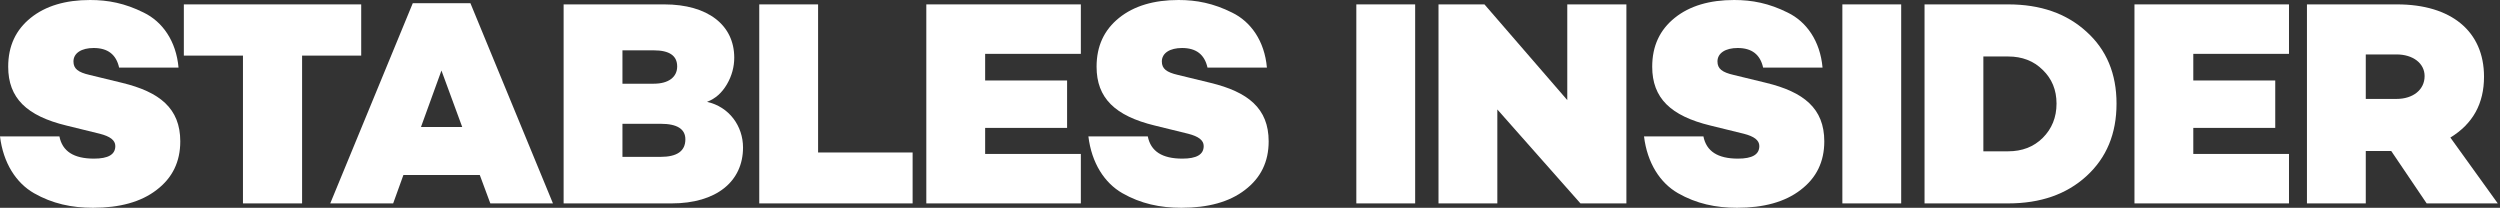 <svg width="385" height="32" viewBox="0 0 385 32" fill="none" xmlns="http://www.w3.org/2000/svg">
<rect x="0" y="0" width="385" height="32" fill="#333333" stroke="none"/>
<path d="M13.882 0C16.631 0 19.245 0.496 22.13 1.938C25.014 3.335 27.132 6.31 27.493 10.411H18.344C17.893 8.383 16.586 7.392 14.422 7.392C12.575 7.392 11.313 8.158 11.313 9.465C11.313 10.591 12.034 11.132 13.791 11.538L18.794 12.755C24.563 14.152 27.763 16.676 27.763 21.769C27.763 24.924 26.547 27.403 24.113 29.251C21.724 31.099 18.434 32 14.332 32C11.042 32 8.068 31.369 5.228 29.747C2.479 28.169 0.496 25.104 0 21.003H9.149C9.6 23.301 11.358 24.428 14.468 24.428C16.676 24.428 17.758 23.797 17.758 22.49C17.758 21.589 16.947 21.003 15.369 20.597L10.231 19.335C4.101 17.848 1.262 15.099 1.262 10.276C1.262 7.076 2.434 4.597 4.732 2.749C7.031 0.901 10.096 0 13.882 0Z" fill="white"/>
<path d="M55.625 8.563H46.521V31.324H37.416V8.563H28.312V0.676H55.625V8.563Z" fill="white"/>
<path d="M73.888 26.952H62.124L60.547 31.324H50.857L63.566 0.496H72.445L85.155 31.324H75.51L73.888 26.952ZM71.183 19.561L67.984 10.862L64.829 19.561H71.183Z" fill="white"/>
<path d="M108.882 15.684C112.307 16.451 114.426 19.425 114.426 22.715C114.426 27.944 110.324 31.324 103.429 31.324H86.797V0.676H102.302C109.017 0.676 113.074 3.876 113.074 8.879C113.074 10.276 112.713 11.673 111.947 12.98C111.181 14.287 110.189 15.189 108.882 15.684ZM95.857 7.752V12.89H100.679C102.978 12.89 104.285 11.854 104.285 10.231C104.285 8.563 103.068 7.752 100.679 7.752H95.857ZM95.857 24.158H101.716C104.285 24.158 105.547 23.256 105.547 21.453C105.547 19.876 104.285 19.065 101.761 19.065H95.857V24.158Z" fill="white"/>
<path d="M140.543 23.482V31.324H116.926V0.676H125.985V23.482H140.543Z" fill="white"/>
<path d="M151.712 8.293V12.394H164.332V19.696H151.712V23.707H166.45V31.324H142.653V0.676H166.45V8.293H151.712Z" fill="white"/>
<path d="M181.493 0C184.242 0 186.856 0.496 189.74 1.938C192.625 3.335 194.743 6.31 195.104 10.411H185.955C185.504 8.383 184.197 7.392 182.033 7.392C180.186 7.392 178.924 8.158 178.924 9.465C178.924 10.591 179.645 11.132 181.402 11.538L186.405 12.755C192.174 14.152 195.374 16.676 195.374 21.769C195.374 24.924 194.157 27.403 191.724 29.251C189.335 31.099 186.045 32 181.943 32C178.653 32 175.679 31.369 172.839 29.747C170.09 28.169 168.107 25.104 167.611 21.003H176.76C177.211 23.301 178.969 24.428 182.079 24.428C184.287 24.428 185.369 23.797 185.369 22.49C185.369 21.589 184.557 21.003 182.98 20.597L177.842 19.335C171.712 17.848 168.873 15.099 168.873 10.276C168.873 7.076 170.045 4.597 172.343 2.749C174.642 0.901 177.707 0 181.493 0Z" fill="white"/>
<path d="M217.934 0.676V31.324H208.875V0.676H217.934Z" fill="white"/>
<path d="M250.465 0.676V31.324H243.389L230.589 16.856V31.324H221.53V0.676H228.606L241.361 15.414V0.676H250.465Z" fill="white"/>
<path d="M267.06 0C269.809 0 272.423 0.496 275.307 1.938C278.192 3.335 280.31 6.31 280.671 10.411H271.521C271.071 8.383 269.764 7.392 267.6 7.392C265.752 7.392 264.49 8.158 264.49 9.465C264.49 10.591 265.212 11.132 266.969 11.538L271.972 12.755C277.741 14.152 280.941 16.676 280.941 21.769C280.941 24.924 279.724 27.403 277.29 29.251C274.902 31.099 271.612 32 267.51 32C264.22 32 261.245 31.369 258.406 29.747C255.657 28.169 253.674 25.104 253.178 21.003H262.327C262.778 23.301 264.536 24.428 267.645 24.428C269.854 24.428 270.936 23.797 270.936 22.49C270.936 21.589 270.124 21.003 268.547 20.597L263.409 19.335C257.279 17.848 254.44 15.099 254.44 10.276C254.44 7.076 255.612 4.597 257.91 2.749C260.209 0.901 263.274 0 267.06 0Z" fill="white"/>
<path d="M292.783 0.676V31.324H283.724V0.676H292.783Z" fill="white"/>
<path d="M296.379 0.676H309.269C314.226 0.676 318.238 2.073 321.302 4.868C324.412 7.662 325.945 11.358 325.945 15.955C325.945 20.597 324.412 24.293 321.302 27.132C318.238 29.927 314.226 31.324 309.269 31.324H296.379V0.676ZM305.438 23.301H309.269C311.387 23.301 313.19 22.625 314.587 21.228C315.984 19.831 316.705 18.073 316.705 15.955C316.705 13.837 315.984 12.124 314.587 10.772C313.19 9.375 311.387 8.699 309.269 8.699H305.438V23.301Z" fill="white"/>
<path d="M337.767 8.293V12.394H350.387V19.696H337.767V23.707H352.505V31.324H328.708V0.676H352.505V8.293H337.767Z" fill="white"/>
<path d="M368.251 23.256H364.33V31.324H355.271V0.676H369.153C377.491 0.676 382.539 4.823 382.539 11.809C382.539 15.955 380.826 19.065 377.356 21.183L384.657 31.324H373.705L368.251 23.256ZM364.33 15.234H369.063C371.587 15.234 373.389 13.837 373.389 11.718C373.389 9.735 371.587 8.383 369.063 8.383H364.33V15.234Z" fill="white"/>
</svg>
